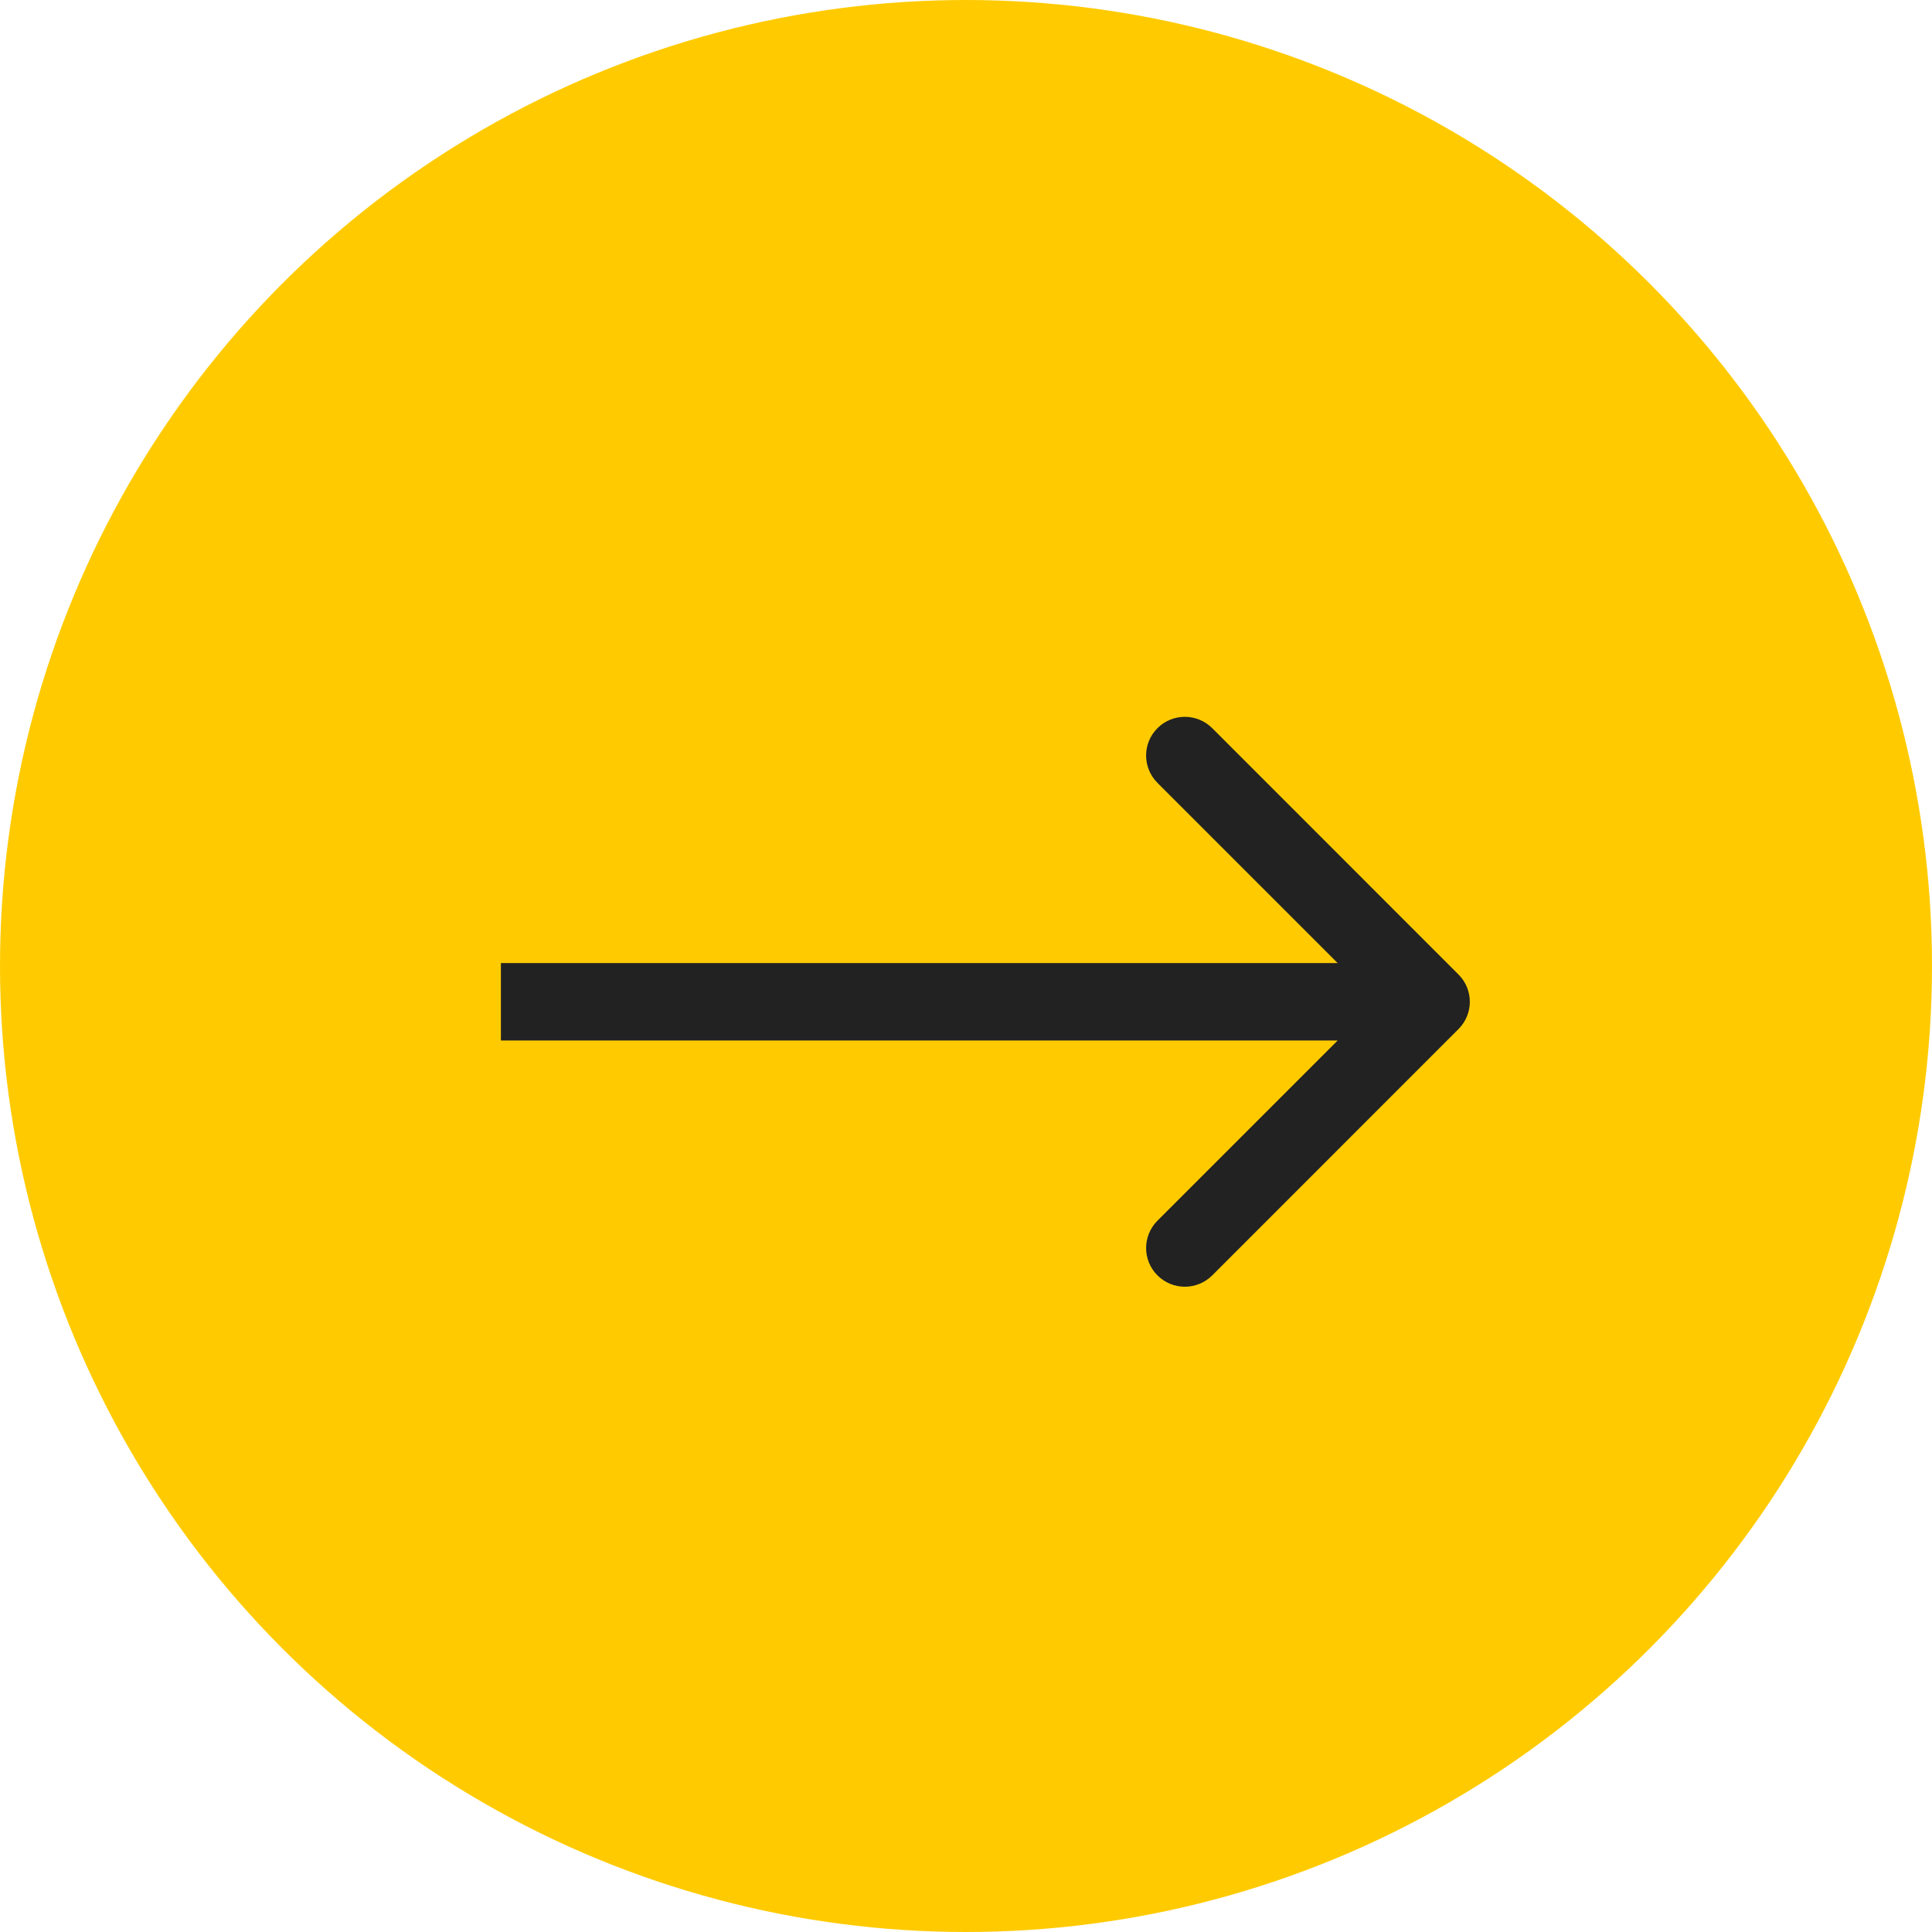 <?xml version="1.0" encoding="UTF-8"?> <svg xmlns="http://www.w3.org/2000/svg" width="27" height="27" viewBox="0 0 27 27" fill="none"> <circle cx="13.5" cy="13.5" r="13.5" fill="#FFCB00"></circle> <path d="M20.382 14.382C20.594 14.171 20.594 13.829 20.382 13.618L16.941 10.176C16.729 9.965 16.387 9.965 16.176 10.176C15.964 10.387 15.964 10.729 16.176 10.941L19.235 14L16.176 17.059C15.964 17.271 15.964 17.613 16.176 17.824C16.387 18.035 16.729 18.035 16.941 17.824L20.382 14.382ZM7 14.541H20V13.459H7V14.541Z" fill="#222222"></path> </svg> 